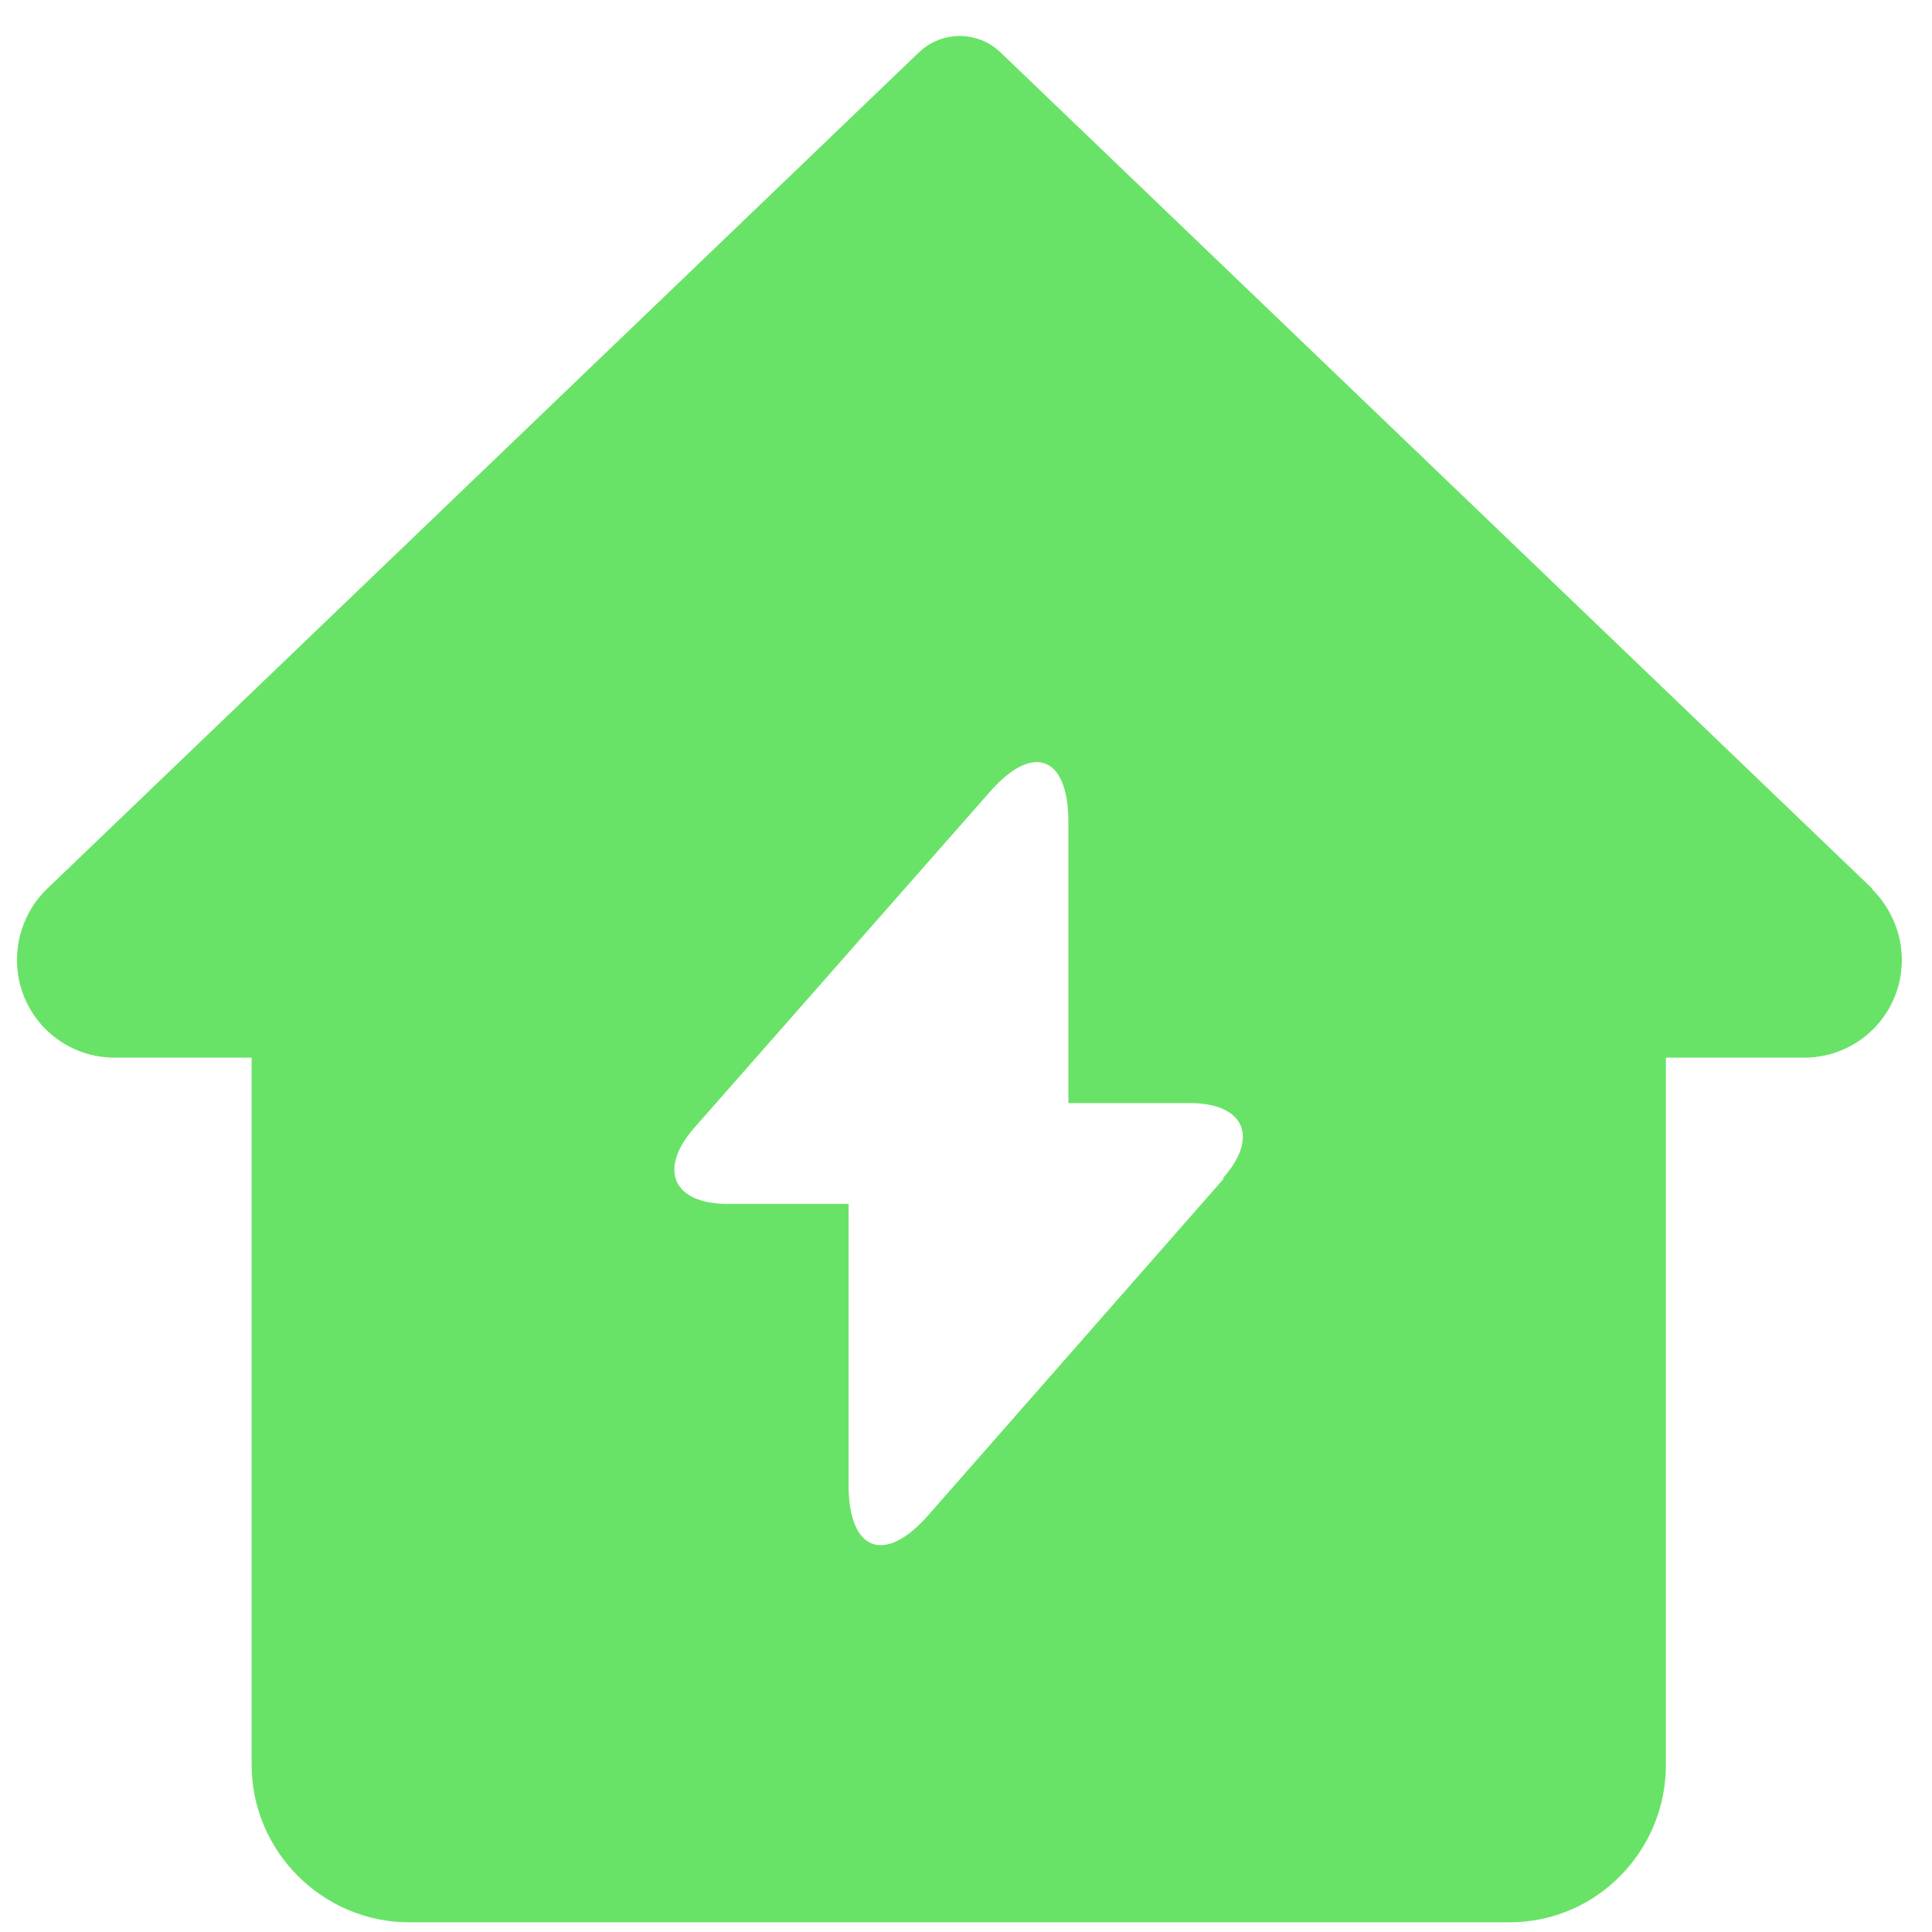 <svg width="41" height="41" viewBox="0 0 41 41" fill="none" xmlns="http://www.w3.org/2000/svg">
<path d="M39.739 18.865L21.232 1.111C20.743 0.648 19.99 0.648 19.501 1.111L0.968 18.892C0.585 19.275 0.36 19.816 0.36 20.371C0.36 21.52 1.285 22.445 2.434 22.445H5.34V37.452C5.34 39.288 6.846 40.794 8.682 40.794H32.038C33.874 40.794 35.353 39.288 35.353 37.452V22.445H38.286C39.435 22.445 40.36 21.52 40.36 20.371C40.36 19.816 40.135 19.275 39.726 18.865H39.739ZM25.974 25.008L19.7 32.154C18.775 33.211 18.009 32.921 18.009 31.52V25.549H15.446C14.283 25.549 13.966 24.823 14.719 23.951L21.007 16.804C21.919 15.761 22.672 16.038 22.672 17.438V23.409H25.248C26.41 23.409 26.727 24.136 25.948 25.008H25.974Z" fill="#69E367"/>
</svg>
